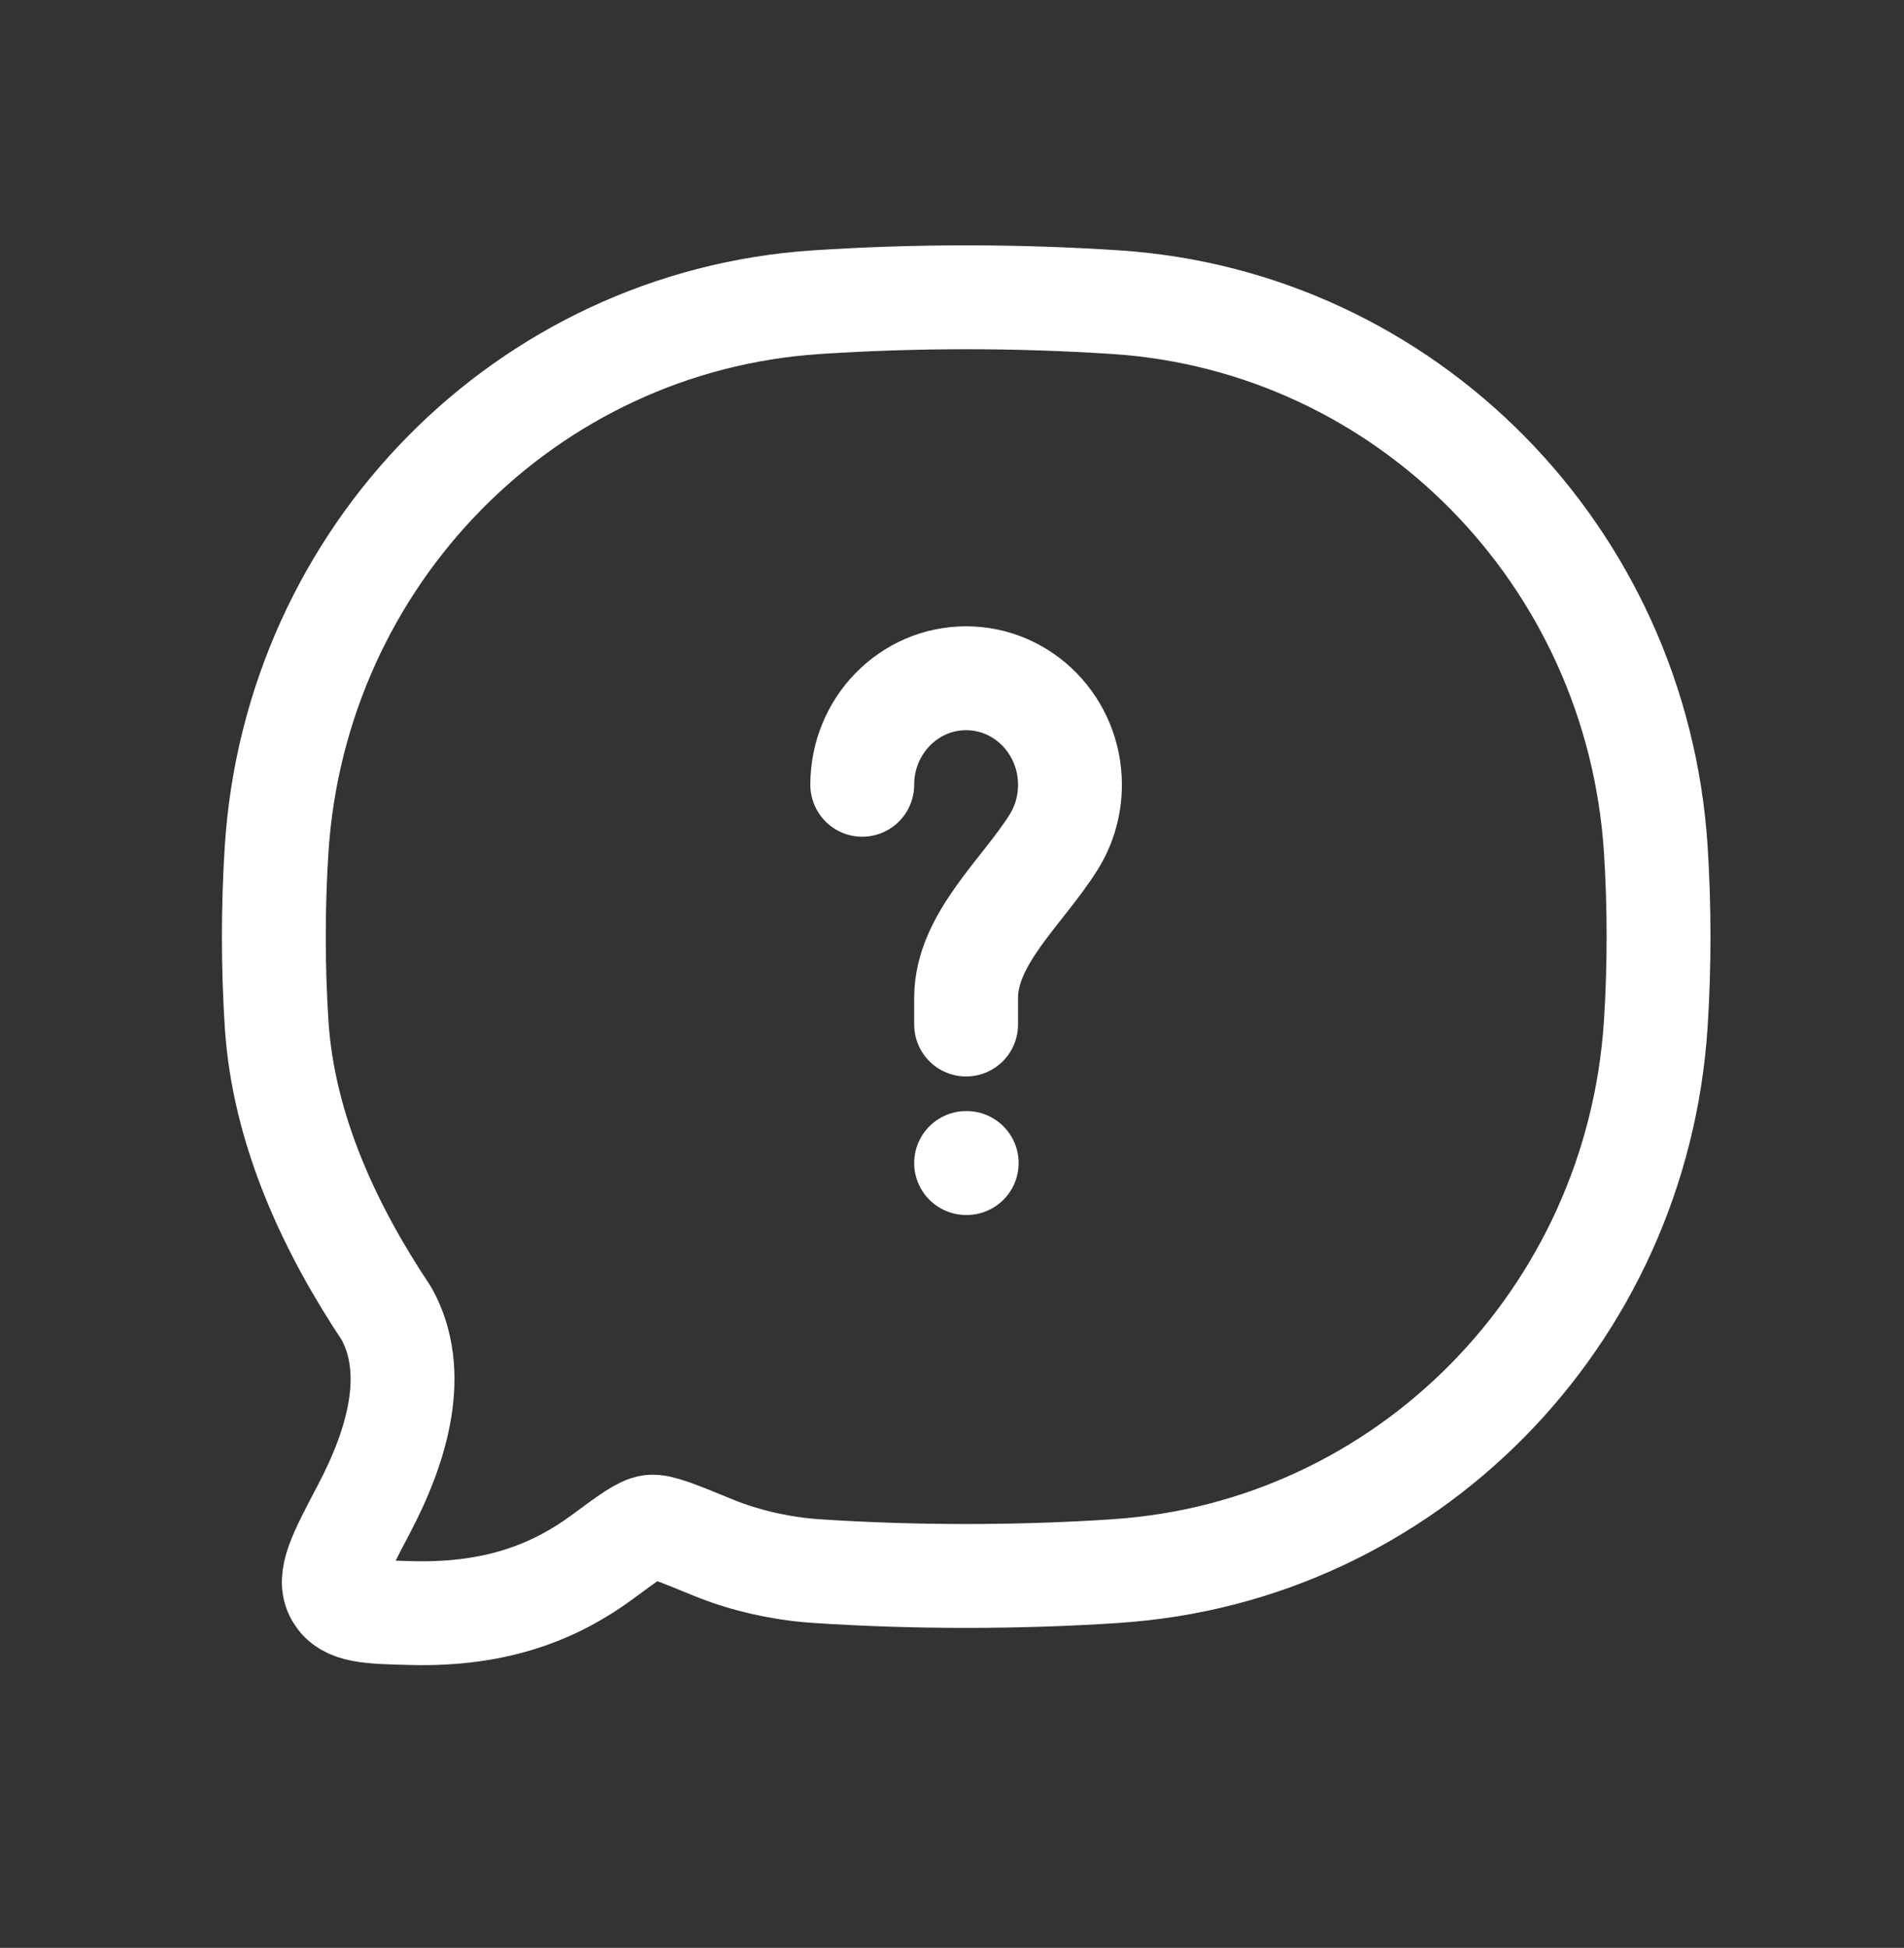 <?xml version="1.0" encoding="UTF-8"?>
<svg xmlns="http://www.w3.org/2000/svg" width="44" height="45" viewBox="0 0 44 45" fill="none">
  <rect x="0" y="0" width="44" height="45" fill="#333333" stroke="none"/>
  <g id="44">
    <g id="Group">
      <path id="Vector" d="M25.8 36.294C32.495 35.85 37.826 30.442 38.264 23.653C38.349 22.325 38.349 20.949 38.264 19.621C37.826 12.834 32.495 7.429 25.8 6.982C23.488 6.83 21.168 6.83 18.856 6.982C12.161 7.427 6.83 12.834 6.392 19.623C6.307 20.965 6.307 22.312 6.392 23.655C6.552 26.127 7.645 28.417 8.933 30.349C9.68 31.701 9.187 33.389 8.408 34.866C7.848 35.93 7.566 36.462 7.792 36.846C8.016 37.23 8.52 37.242 9.526 37.266C11.518 37.314 12.861 36.751 13.926 35.966C14.53 35.519 14.832 35.297 15.04 35.271C15.248 35.246 15.659 35.415 16.478 35.751C17.214 36.055 18.07 36.242 18.854 36.295C21.134 36.446 23.517 36.446 25.802 36.295" stroke="white" stroke-width="2.4" stroke-linecap="round" stroke-linejoin="round"></path>
      <path id="Vector_2" d="M19.926 18.13C19.926 16.77 21.001 15.669 22.326 15.669C23.651 15.669 24.726 16.771 24.726 18.13C24.726 18.621 24.587 19.077 24.345 19.461C23.628 20.604 22.326 21.695 22.326 23.053V23.669M22.326 26.869H22.34" stroke="white" stroke-width="2.4" stroke-linecap="round" stroke-linejoin="round"></path>
    </g>
  </g>
</svg>
